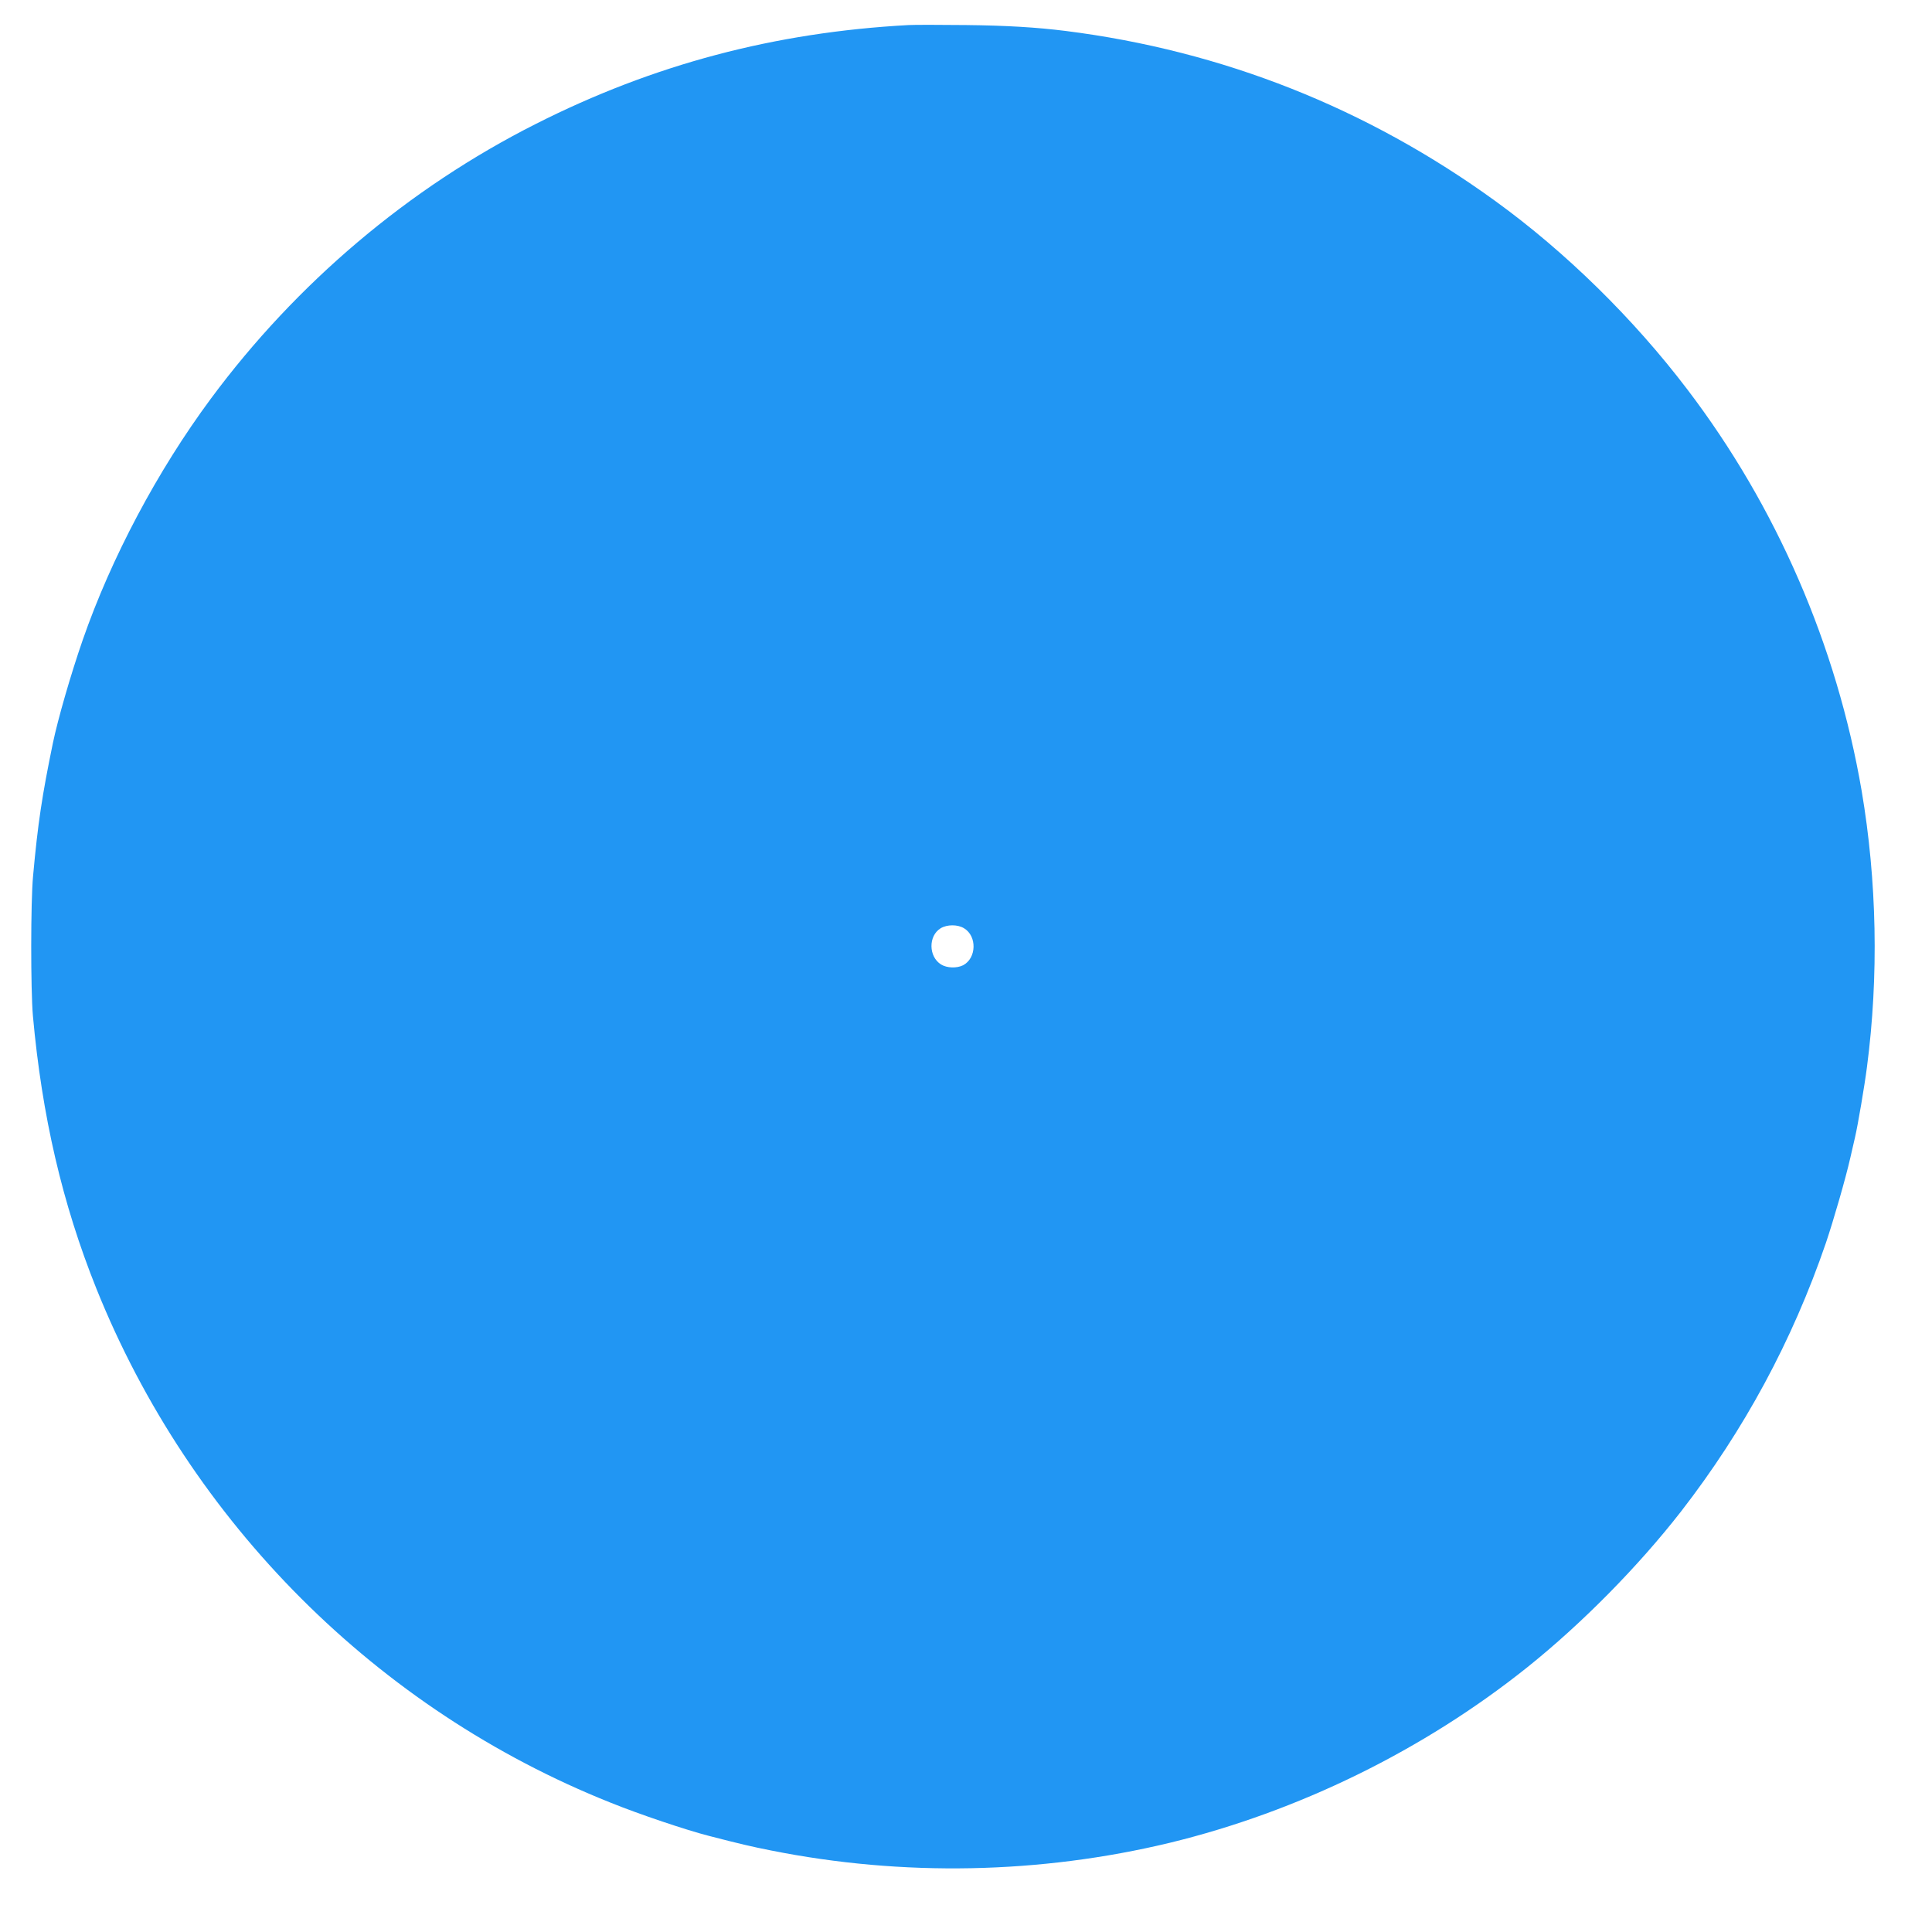 <?xml version="1.0" standalone="no"?>
<!DOCTYPE svg PUBLIC "-//W3C//DTD SVG 20010904//EN"
 "http://www.w3.org/TR/2001/REC-SVG-20010904/DTD/svg10.dtd">
<svg version="1.0" xmlns="http://www.w3.org/2000/svg"
 width="1280pt" height="1280pt" viewBox="0 0 1280 1280"
 preserveAspectRatio="xMidYMid meet">
<g transform="translate(0,1280) scale(0.1,-0.1)"
fill="#2196f3" stroke="none">
<path d="M6020 12634 c-888 -48 -1691 -261 -2470 -655 -842 -425 -1585 -1054
-2152 -1819 -355 -479 -661 -1056 -850 -1600 -79 -228 -164 -522 -198 -685
-71 -345 -99 -527 -131 -880 -16 -168 -16 -751 -1 -925 60 -664 195 -1245 420
-1806 623 -1552 1862 -2791 3407 -3407 190 -77 505 -183 655 -221 197 -51 282
-71 409 -96 872 -174 1781 -156 2641 51 852 207 1681 613 2369 1163 361 289
735 668 1019 1033 417 538 737 1130 959 1778 51 151 131 428 162 565 12 52 26
113 31 135 18 76 64 346 79 465 79 603 66 1235 -35 1830 -165 963 -564 1884
-1155 2660 -357 470 -808 912 -1272 1248 -851 617 -1809 996 -2847 1127 -192
24 -390 36 -660 39 -173 2 -344 2 -380 0z m367 -5984 c87 -52 83 -198 -6 -245
-42 -21 -107 -19 -146 5 -84 52 -85 190 -3 240 43 26 113 26 155 0z"/>
</g>
</svg>
